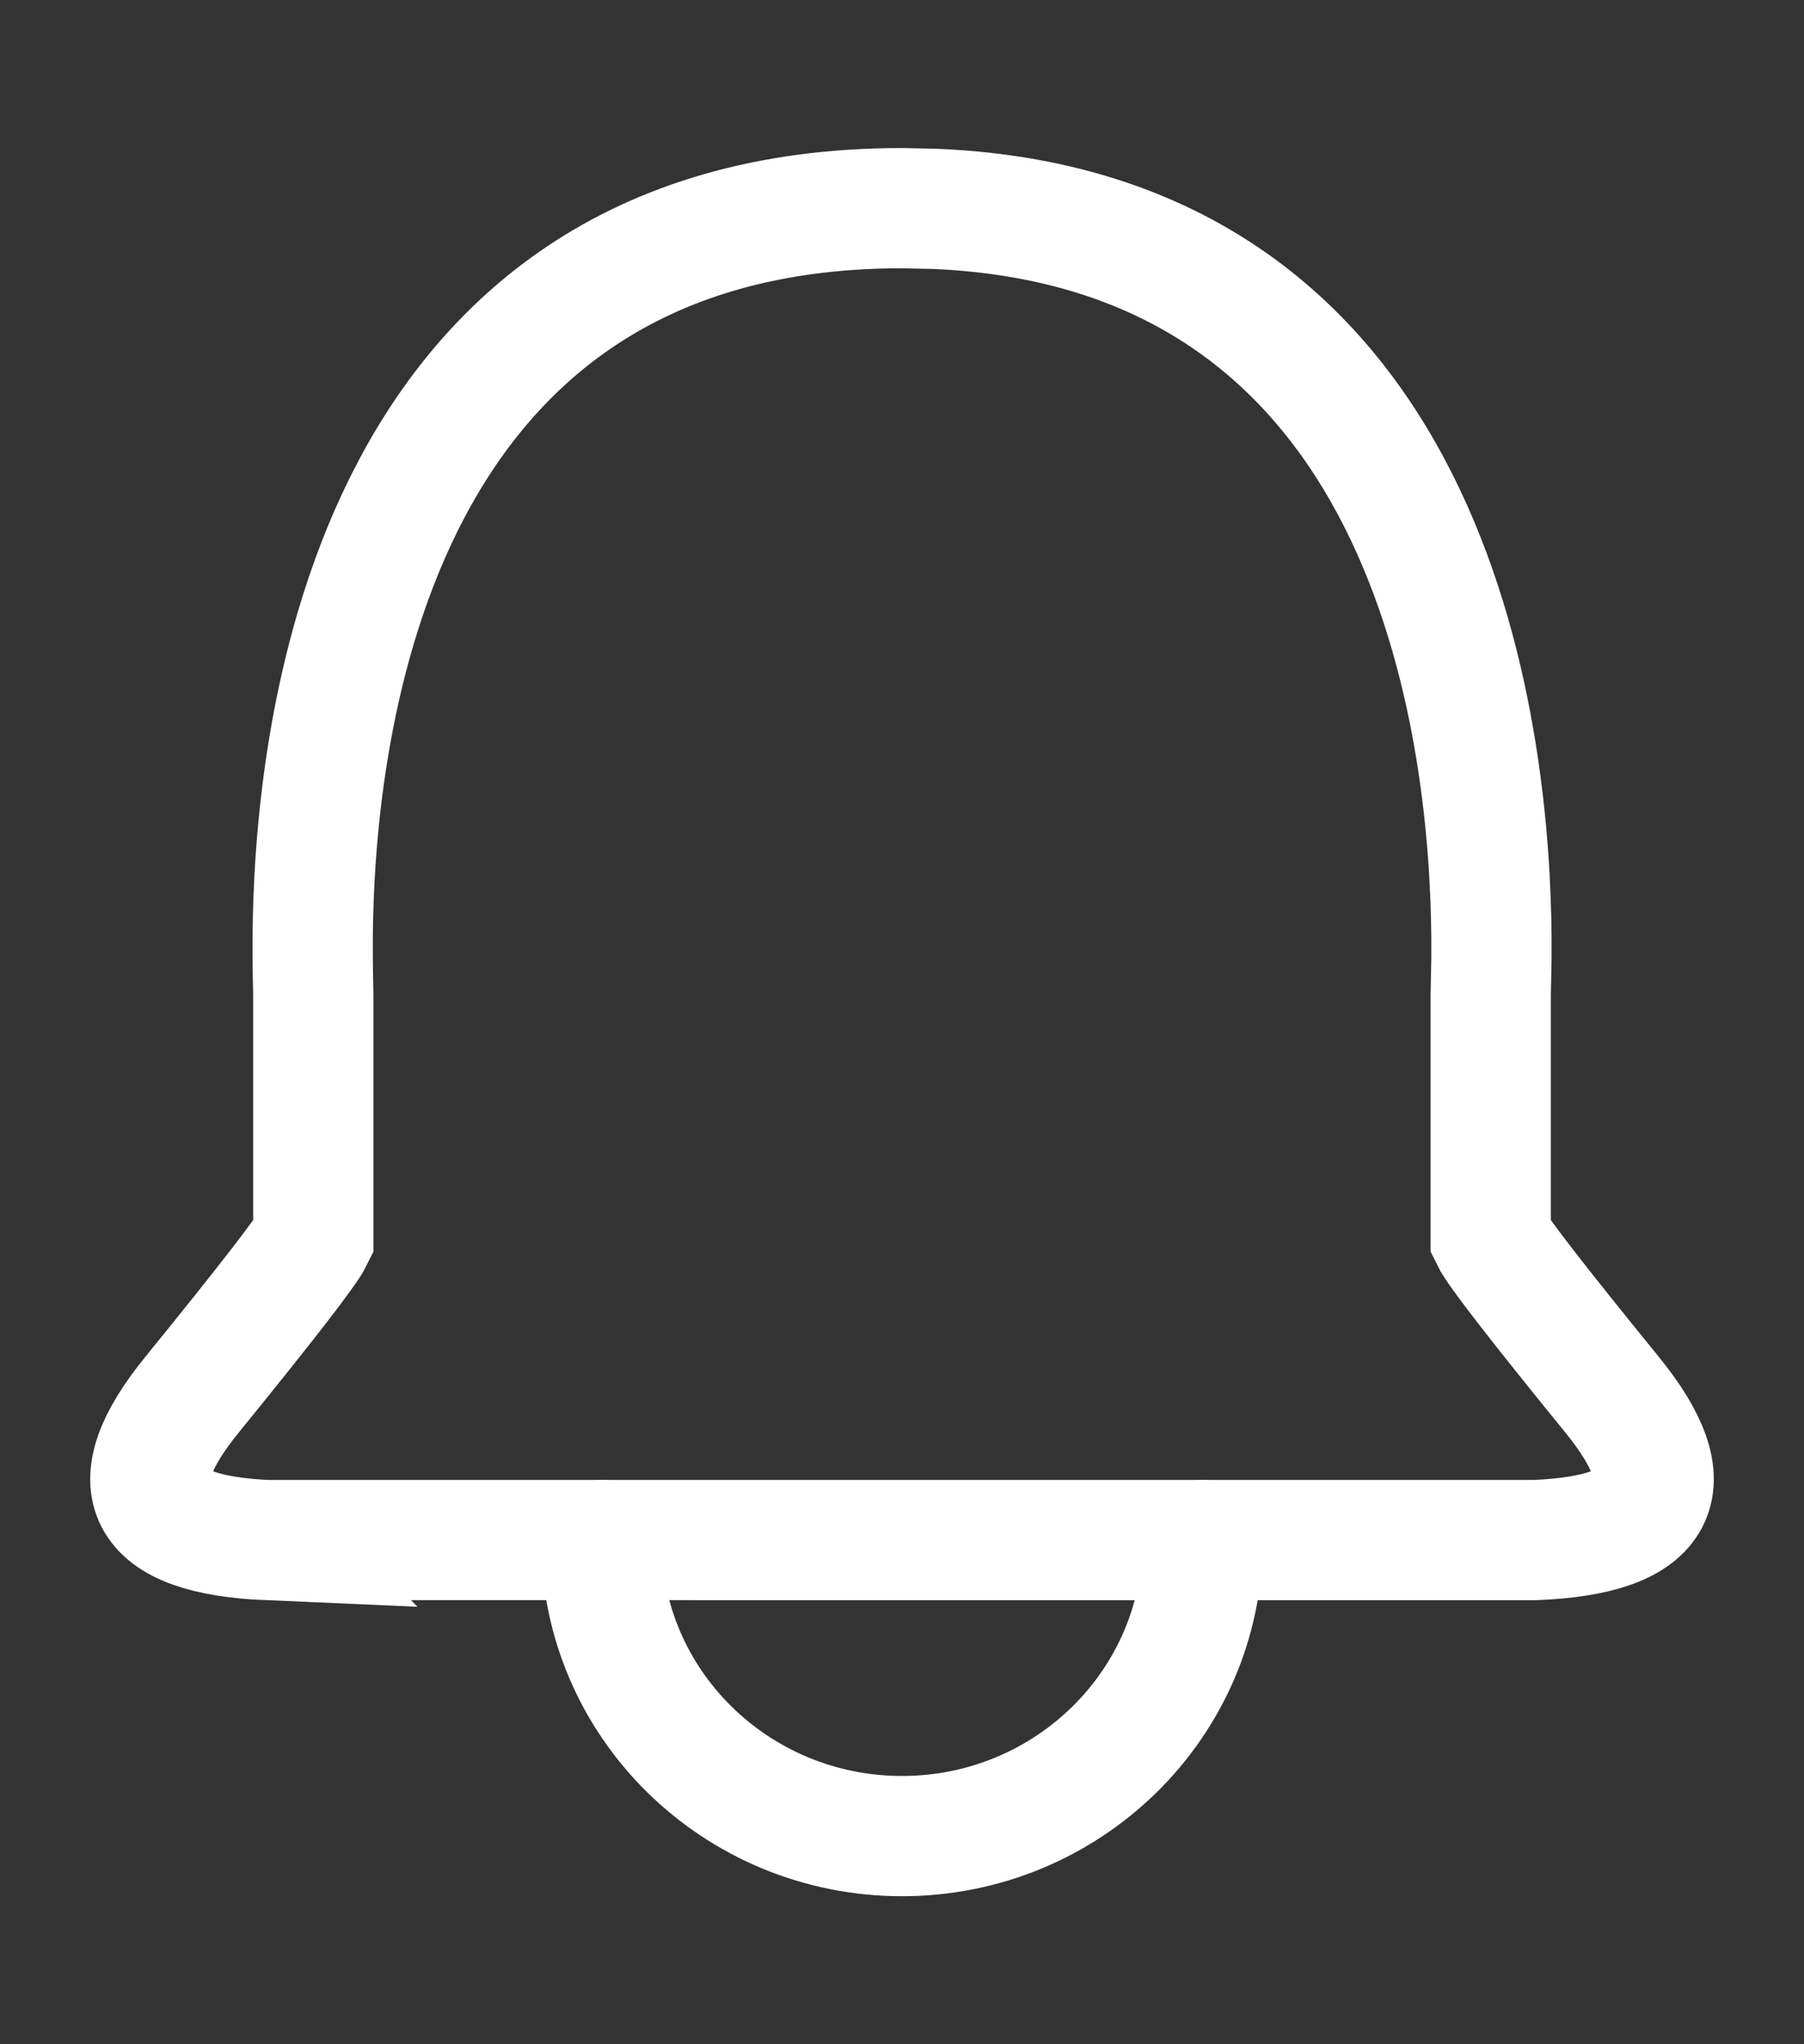 <svg width="15" height="17" viewBox="0 0 15 17" xmlns="http://www.w3.org/2000/svg">
    <rect x="0" y="0" width="15" height="17" fill="#333333" stroke="none"/>
    <g stroke="#FFF" fill="none" fill-rule="evenodd">
        <path d="M2.231 12.808c-1.043-.045-1.254-.449-.634-1.21.62-.763.956-1.197 1.008-1.304V8.267c0-.037-.004-.142-.005-.299v-.174c.011-1.52.376-6.063 4.9-6.063l.277.006c4.262.182 4.612 4.57 4.624 6.057v.174c-.002.157-.006.262-.006.3v2.026c.052.107.388.541 1.008 1.303.62.762.409 1.166-.634 1.21H2.23z"/>
        <path d="M5 12.808c0 1.36 1.12 2.461 2.5 2.461s2.5-1.102 2.5-2.461" stroke-linecap="round" stroke-linejoin="round"/>
    </g>
</svg>
